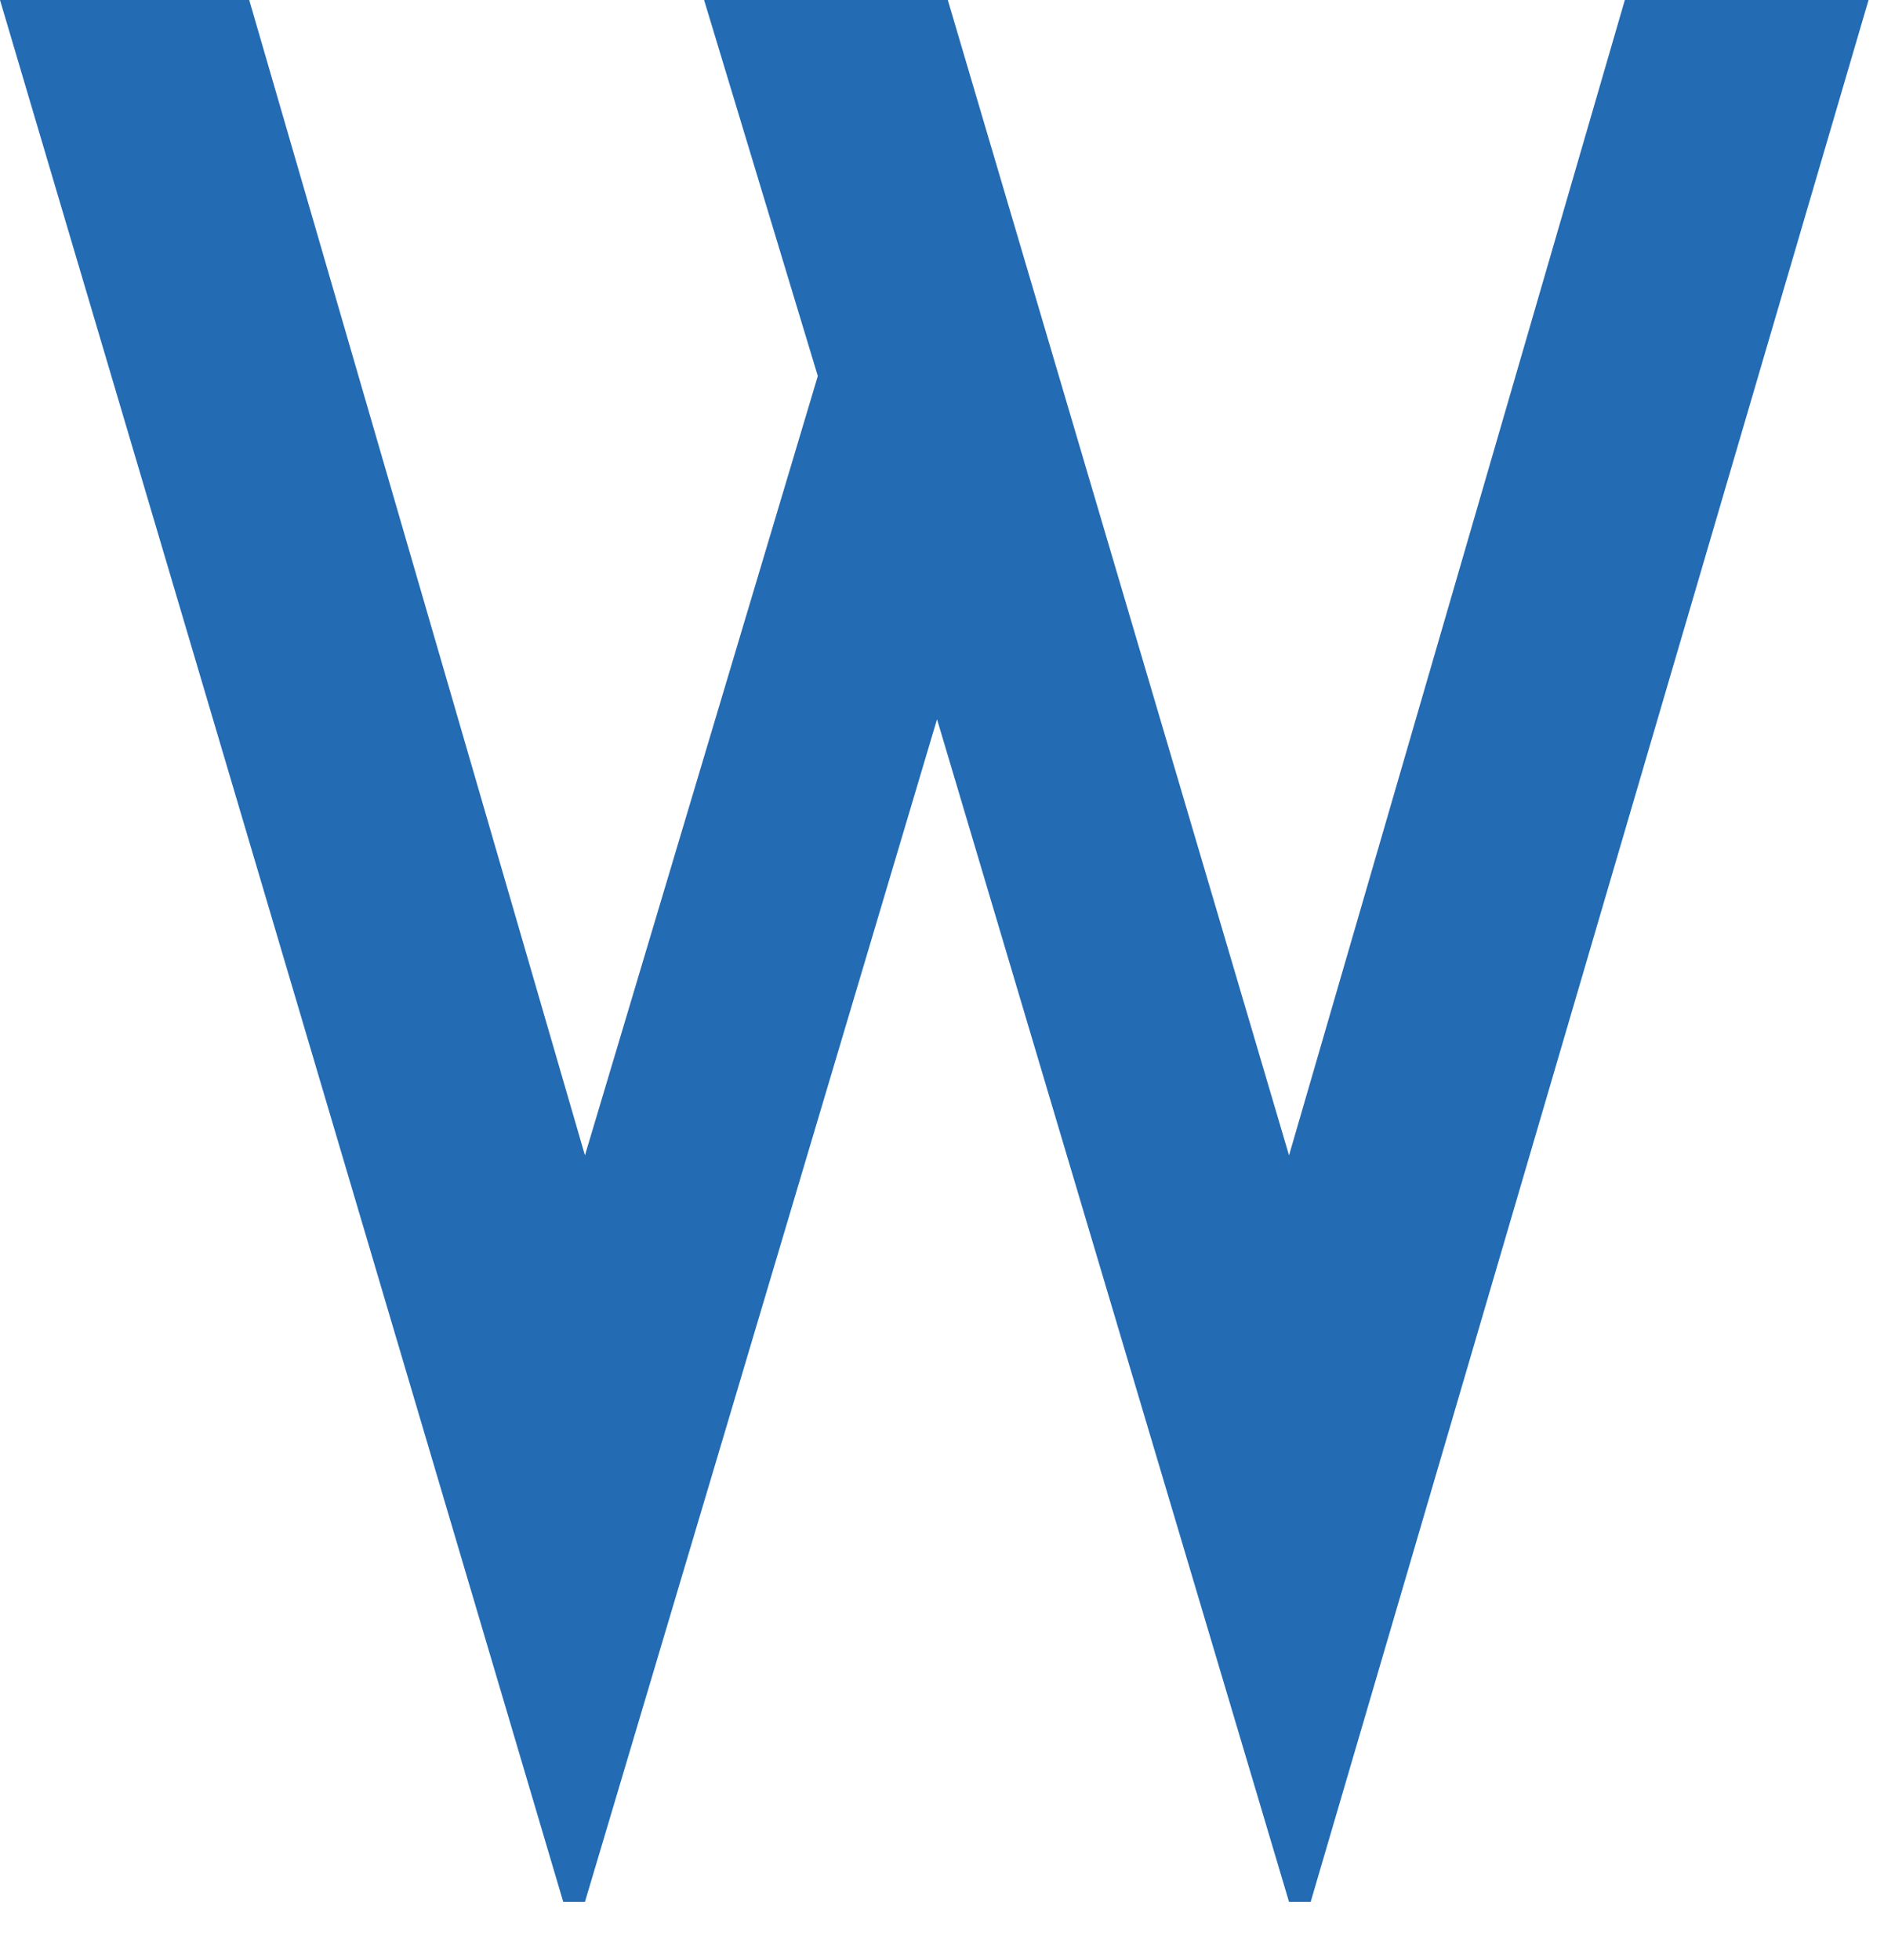<?xml version="1.0" encoding="utf-8"?>
<svg xmlns="http://www.w3.org/2000/svg" fill="none" height="100%" overflow="visible" preserveAspectRatio="none" style="display: block;" viewBox="0 0 25 26" width="100%">
<path clip-rule="evenodd" d="M12.577 0L17.105 15.326L21.561 0H24.795L17.392 25.229H17.105L12.434 9.541L7.762 25.229H7.474L0 0H3.307L7.762 15.326L10.852 4.988L9.343 0H12.577Z" fill="#236BB3" fill-rule="evenodd" id="Vector"/>
</svg>
